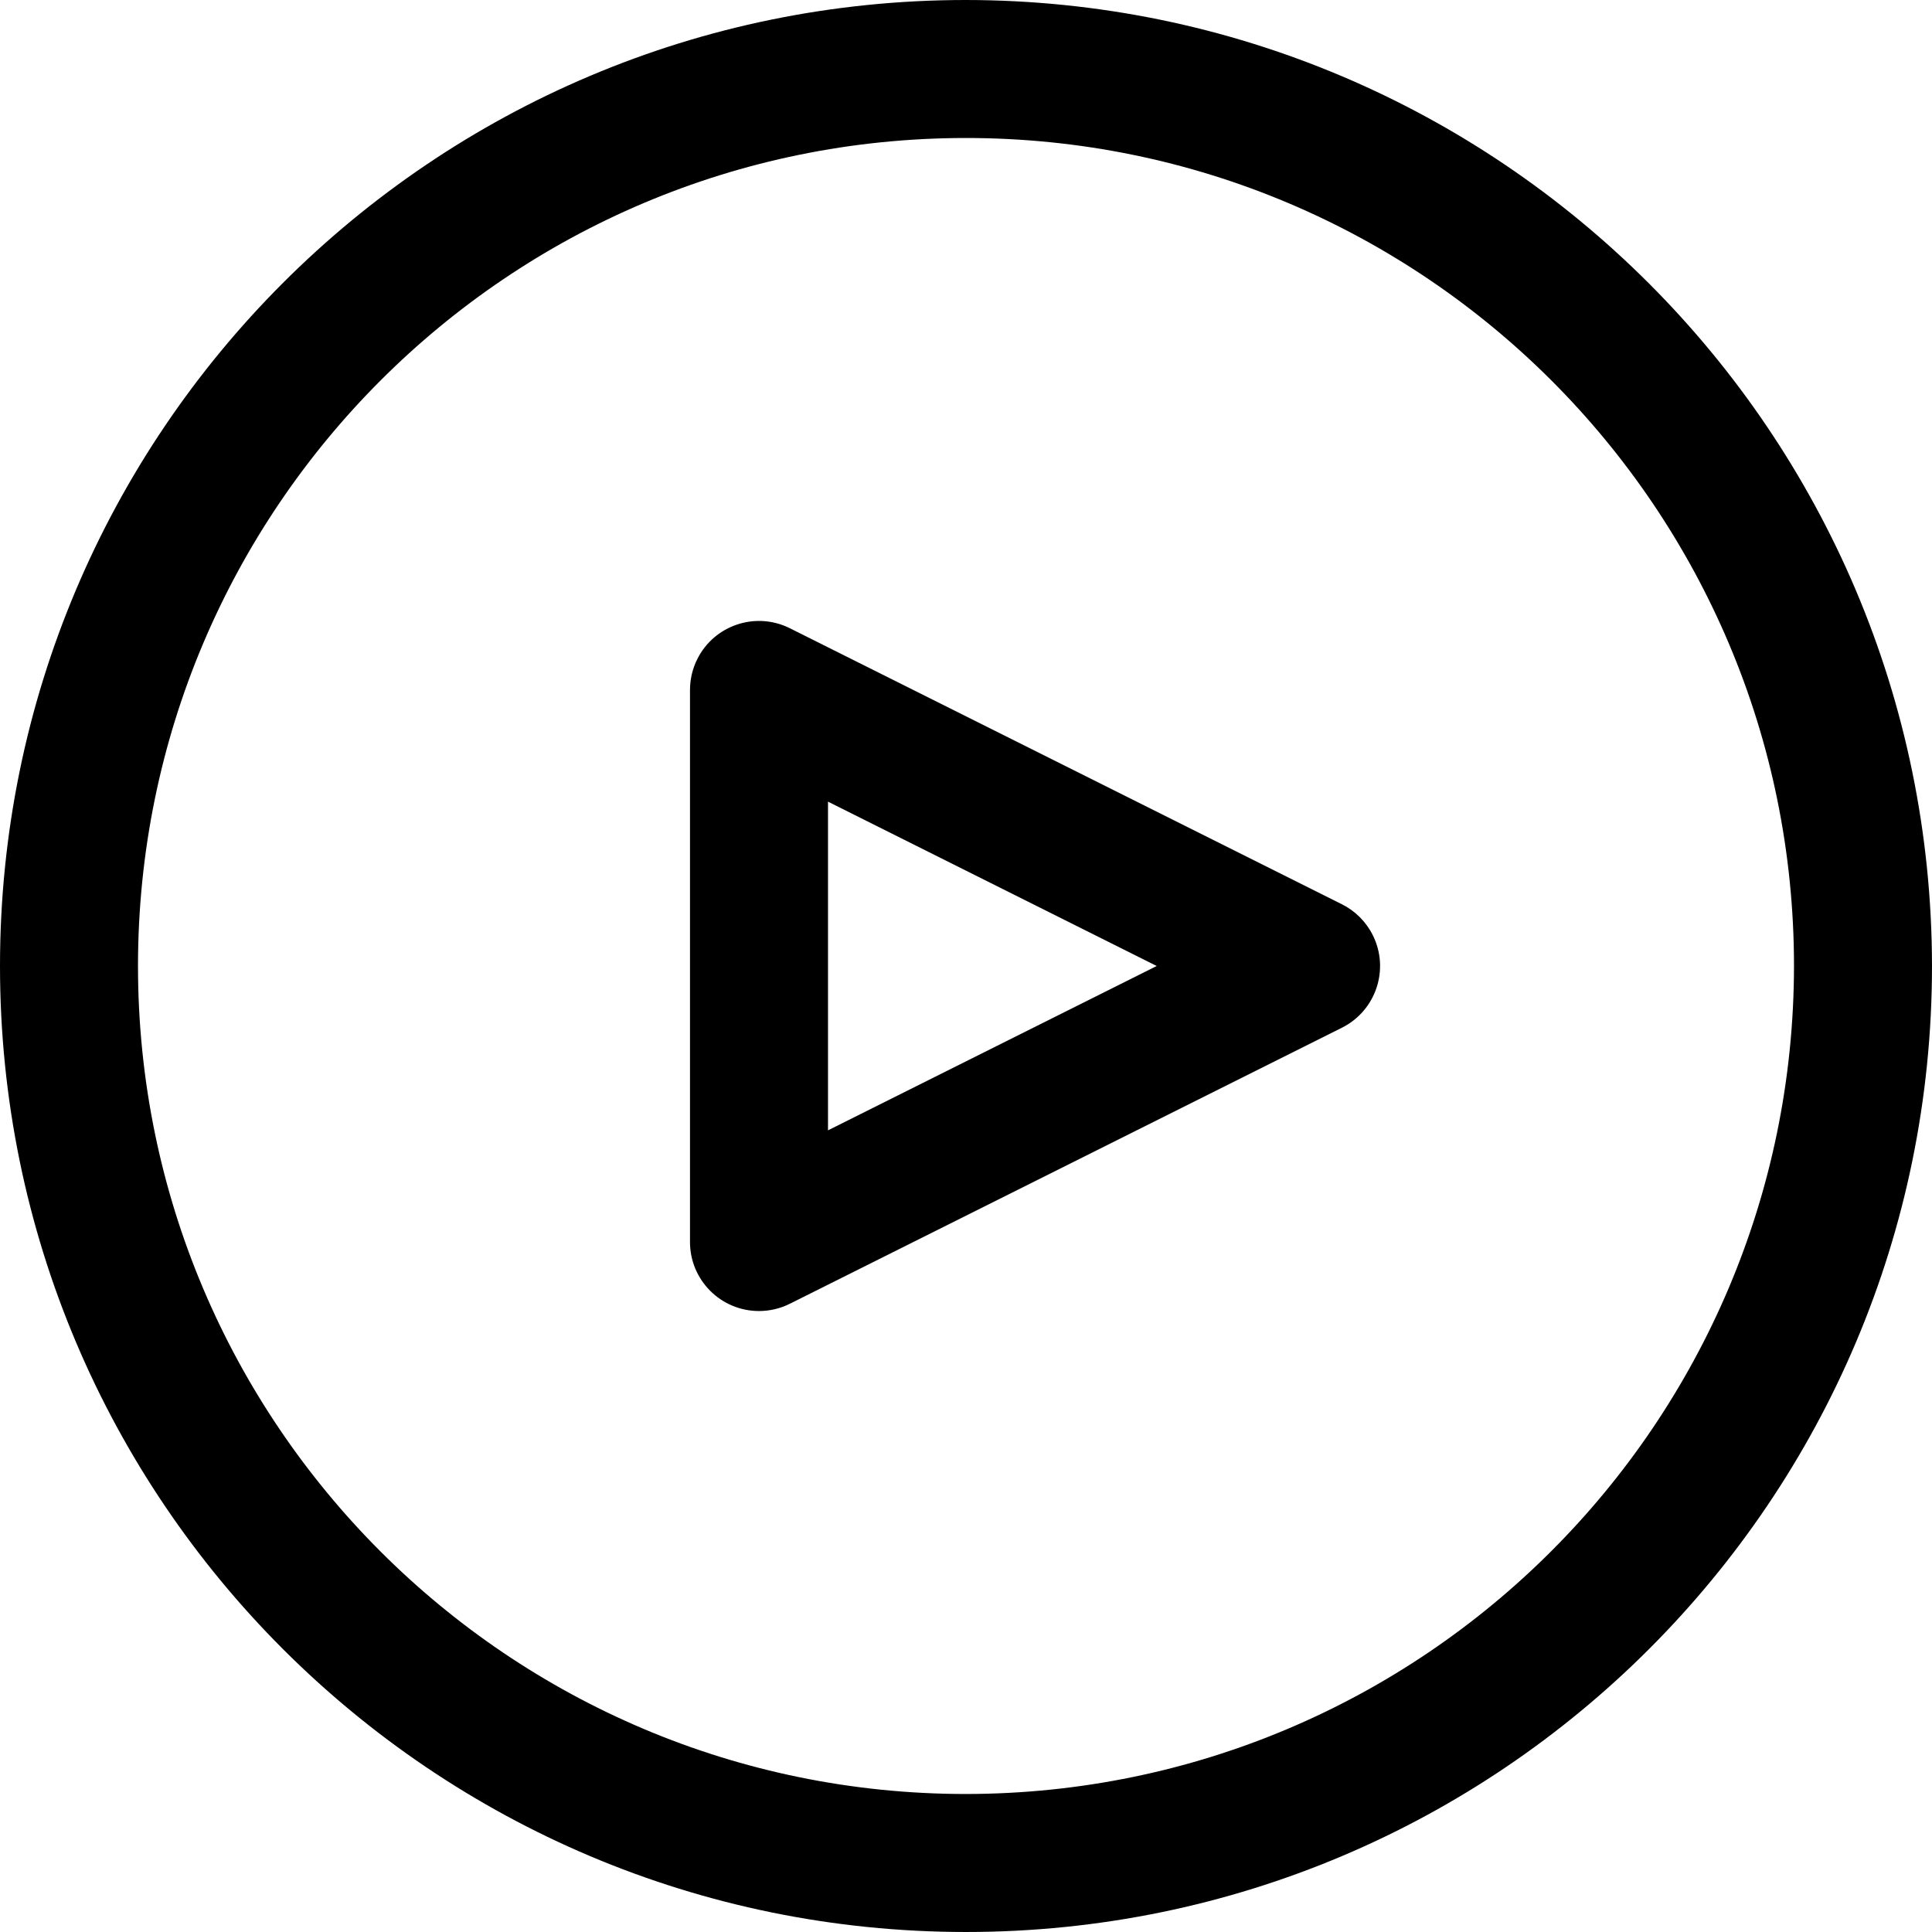 <?xml version="1.0" encoding="iso-8859-1"?>
<!-- Generator: Adobe Illustrator 19.0.0, SVG Export Plug-In . SVG Version: 6.00 Build 0)  -->
<svg version="1.1" id="Capa_1" xmlns="http://www.w3.org/2000/svg" xmlns:xlink="http://www.w3.org/1999/xlink" x="0px" y="0px"
	 viewBox="0 0 477.867 477.867" style="enable-background:new 0 0 477.867 477.867;" xml:space="preserve">
<g>
	<g>
		<path d="M238.933,0C106.974,0,0,106.974,0,238.933s106.974,238.933,238.933,238.933s238.933-106.974,238.933-238.933
			C477.726,107.033,370.834,0.141,238.933,0z M238.933,443.733c-113.108,0-204.8-91.692-204.8-204.8s91.692-204.8,204.8-204.8
			s204.8,91.692,204.8,204.8C443.611,351.991,351.991,443.611,238.933,443.733z"/>
	</g>
</g>
<g>
	<g>
		<path d="M339.557,231.32c-1.654-3.318-4.343-6.008-7.662-7.662l-136.533-68.267c-8.432-4.213-18.682-0.794-22.896,7.638
			c-1.185,2.371-1.801,4.986-1.8,7.637V307.2c-0.004,9.426,7.633,17.07,17.059,17.075c2.651,0.001,5.266-0.615,7.637-1.8
			l136.533-68.267C340.331,250.004,343.762,239.756,339.557,231.32z M204.8,279.586v-81.306l81.306,40.653L204.8,279.586z"/>
	</g>
</g>
<g>
</g>
<g>
</g>
<g>
</g>
<g>
</g>
<g>
</g>
<g>
</g>
<g>
</g>
<g>
</g>
<g>
</g>
<g>
</g>
<g>
</g>
<g>
</g>
<g>
</g>
<g>
</g>
<g>
</g>
</svg>
